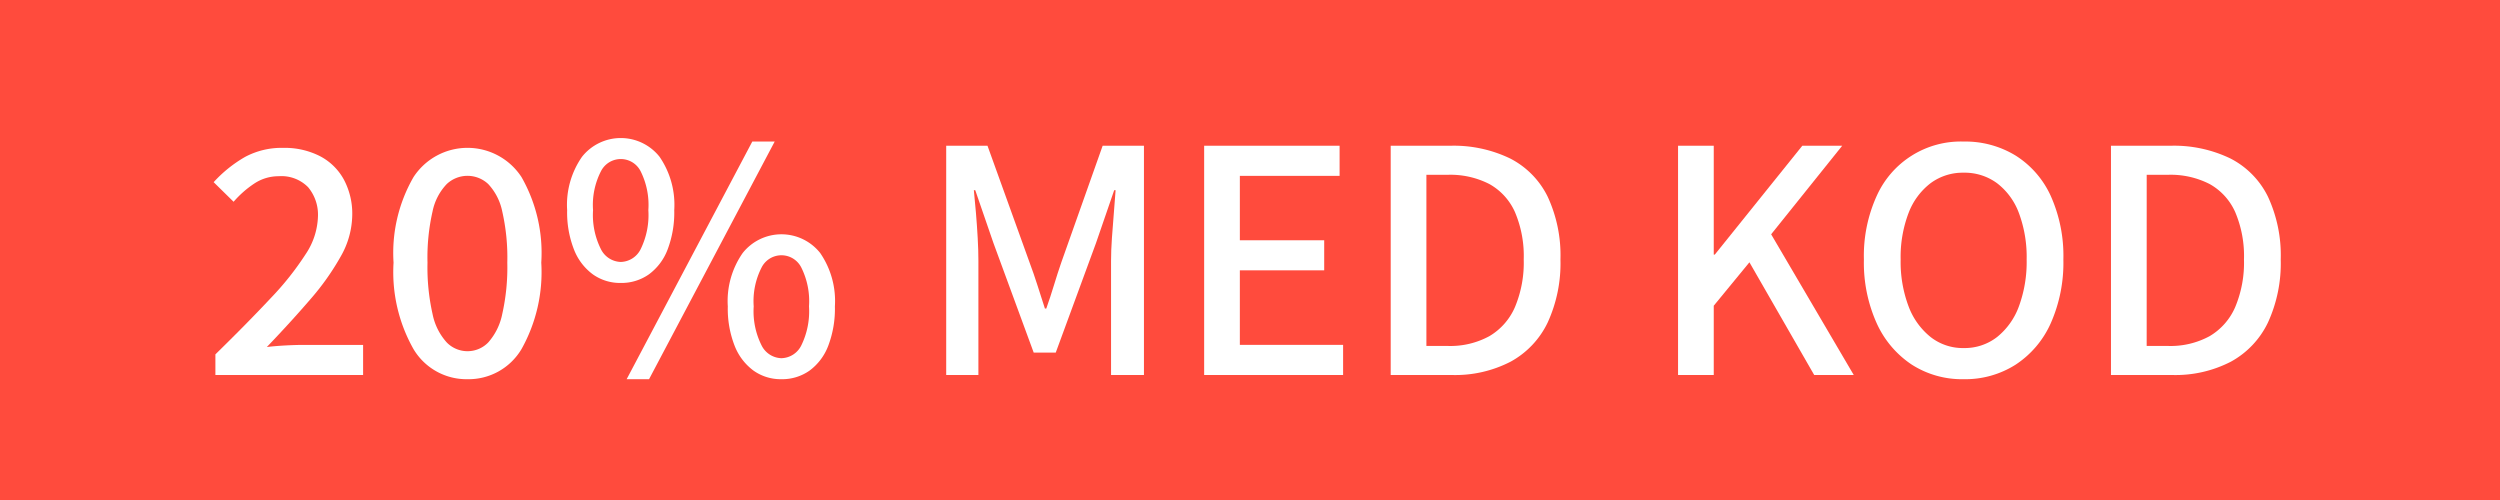 <svg xmlns="http://www.w3.org/2000/svg" width="100" height="20" viewBox="0 0 100 20"><defs><style>.cls-1{fill:#0abab5;}.cls-2{fill:#fff;}.cls-3{fill:#ff4b3d;}</style></defs><g id="Orange_bakgrund_kopia" data-name="Orange bakgrund kopia"><rect class="cls-1" width="100" height="20"/></g><g id="Brand_Week" data-name="Brand Week"><path class="cls-2" d="M11.697,15V5.83h2.842a5.843,5.843,0,0,1,1.666.217,2.288,2.288,0,0,1,1.141.714A2.002,2.002,0,0,1,17.759,8.084a2.326,2.326,0,0,1-.336,1.218,1.726,1.726,0,0,1-.966.77v.056a2.315,2.315,0,0,1,1.302.7,2.103,2.103,0,0,1,.504,1.484,2.428,2.428,0,0,1-.448,1.504,2.666,2.666,0,0,1-1.239.89,5.178,5.178,0,0,1-1.813.294Zm1.428-5.334h1.246a2.428,2.428,0,0,0,1.519-.378,1.23,1.23,0,0,0,.469-1.008A1.111,1.111,0,0,0,15.869,7.251,2.824,2.824,0,0,0,14.413,6.95H13.125Zm0,4.214h1.47a2.975,2.975,0,0,0,1.68-.399,1.392,1.392,0,0,0,.588-1.238,1.237,1.237,0,0,0-.581-1.141,3.246,3.246,0,0,0-1.687-.357H13.125Z"/><path class="cls-2" d="M19.999,15V5.83h2.996a5.389,5.389,0,0,1,1.694.245,2.321,2.321,0,0,1,1.176.833,2.605,2.605,0,0,1,.434,1.582,2.501,2.501,0,0,1-1.61,2.492,4.382,4.382,0,0,1-1.694.308H21.426V15Zm1.428-4.858h1.4A2.439,2.439,0,0,0,24.359,9.729a1.479,1.479,0,0,0,.525-1.239,1.287,1.287,0,0,0-.525-1.176A2.861,2.861,0,0,0,22.827,6.978H21.426ZM25.01,15l-2.282-4.102,1.064-.812L26.621,15Z"/><path class="cls-2" d="M26.873,15l3.038-9.17H31.562L34.601,15H33.088l-1.484-4.984q-.224-.756-.441-1.519-.218-.763-.427-1.533h-.056q-.196.771-.406,1.533-.209.763-.448,1.519L28.329,15Zm1.708-2.618V11.248h4.284v1.134Z"/><path class="cls-2" d="M35.804,15V5.83h1.47l3.052,5.418.966,1.932h.056q-.042-.713-.112-1.505-.07-.79-.07-1.533v-4.312h1.358V15H41.054L38.002,9.568l-.966-1.918H36.98q.056.7.119,1.47.063.77.063,1.526V15Z"/><path class="cls-2" d="M44.932,15V5.83H47.312a5.175,5.175,0,0,1,2.401.511,3.388,3.388,0,0,1,1.498,1.526,5.551,5.551,0,0,1,.512,2.513,5.657,5.657,0,0,1-.512,2.521,3.503,3.503,0,0,1-1.484,1.567A4.827,4.827,0,0,1,47.382,15Zm1.428-1.162h.854a3.256,3.256,0,0,0,1.666-.393,2.494,2.494,0,0,0,1.022-1.161,4.591,4.591,0,0,0,.35-1.904,4.487,4.487,0,0,0-.35-1.897,2.396,2.396,0,0,0-1.022-1.12,3.412,3.412,0,0,0-1.666-.371h-.854Z"/><path class="cls-2" d="M57.378,15,55.502,5.83h1.47l.868,4.788q.126.728.252,1.463.126.734.238,1.478h.056q.154-.743.308-1.478.154-.735.309-1.463l1.189-4.788h1.261l1.189,4.788q.168.713.322,1.456.154.741.308,1.484h.057q.126-.743.244-1.484c.08-.494.156-.98.231-1.456l.868-4.788H66.044L64.224,15h-1.75L61.228,9.876q-.111-.546-.217-1.064-.105-.518-.203-1.036H60.752q-.098.519-.203,1.036-.105.518-.231,1.064L59.1,15Z"/><path class="cls-2" d="M67.542,15V5.83H72.96v1.204H68.97V9.61h3.374V10.814h-3.374V13.796h4.13V15Z"/><path class="cls-2" d="M75.004,15V5.83h5.418v1.204H76.432V9.61h3.374V10.814h-3.374V13.796h4.13V15Z"/><path class="cls-2" d="M82.466,15V5.83h1.428v4.354h.042l3.5-4.354h1.596l-2.842,3.542L89.494,15h-1.582l-2.591-4.508-1.428,1.736V15Z"/></g><g id="Orange_bakgrund" data-name="Orange bakgrund"><rect class="cls-3" width="100" height="20"/></g><g id="_10pr_med_kod" data-name="10pr med kod"><path class="cls-2" d="M8.616,15v-.826q1.288-1.26,2.205-2.24a11.713,11.713,0,0,0,1.407-1.77,2.861,2.861,0,0,0,.49-1.491,1.717,1.717,0,0,0-.392-1.183,1.492,1.492,0,0,0-1.176-.441,1.75,1.75,0,0,0-.98.294,4.036,4.036,0,0,0-.826.728l-.798-.784a5.223,5.223,0,0,1,1.253-1.008,3.096,3.096,0,0,1,1.533-.364,3.092,3.092,0,0,1,1.463.329,2.295,2.295,0,0,1,.959.938,2.893,2.893,0,0,1,.336,1.421,3.413,3.413,0,0,1-.455,1.645,10.198,10.198,0,0,1-1.225,1.729q-.77.895-1.736,1.903c.243-.028.497-.049.763-.063q.398-.021.735-.021h2.352V15Z"/><path class="cls-2" d="M18.696,15.168a2.467,2.467,0,0,1-2.156-1.204,6.25,6.25,0,0,1-.798-3.458A6.071,6.071,0,0,1,16.541,7.083a2.579,2.579,0,0,1,4.319,0,6.116,6.116,0,0,1,.791,3.423,6.296,6.296,0,0,1-.791,3.458A2.463,2.463,0,0,1,18.696,15.168Zm0-1.12a1.152,1.152,0,0,0,.833-.35,2.427,2.427,0,0,0,.56-1.134,8.483,8.483,0,0,0,.203-2.059,8.283,8.283,0,0,0-.203-2.051,2.257,2.257,0,0,0-.56-1.092,1.211,1.211,0,0,0-1.659,0,2.218,2.218,0,0,0-.567,1.092,8.283,8.283,0,0,0-.203,2.051,8.483,8.483,0,0,0,.203,2.059,2.384,2.384,0,0,0,.567,1.134A1.16,1.16,0,0,0,18.696,14.048Z"/><path class="cls-2" d="M24.828,11.318a1.877,1.877,0,0,1-1.113-.343,2.239,2.239,0,0,1-.756-.994,4.066,4.066,0,0,1-.273-1.575A3.359,3.359,0,0,1,23.281,6.271a1.979,1.979,0,0,1,3.101,0,3.389,3.389,0,0,1,.588,2.135A4.166,4.166,0,0,1,26.704,9.981a2.197,2.197,0,0,1-.749.994A1.901,1.901,0,0,1,24.828,11.318Zm0-.84a.913.913,0,0,0,.798-.511,3.101,3.101,0,0,0,.308-1.561,3.014,3.014,0,0,0-.308-1.554.889.889,0,0,0-1.589,0,2.955,2.955,0,0,0-.315,1.554,3.041,3.041,0,0,0,.315,1.561A.919.919,0,0,0,24.828,10.478Zm.238,4.69,5.026-9.506h.896L25.962,15.168Zm6.188,0a1.876,1.876,0,0,1-1.113-.343,2.249,2.249,0,0,1-.756-.994,4.068,4.068,0,0,1-.273-1.575,3.359,3.359,0,0,1,.595-2.135,1.979,1.979,0,0,1,3.101,0,3.389,3.389,0,0,1,.588,2.135,4.167,4.167,0,0,1-.266,1.575,2.206,2.206,0,0,1-.749.994A1.898,1.898,0,0,1,31.254,15.168Zm0-.84a.911.911,0,0,0,.798-.512,3.097,3.097,0,0,0,.308-1.561,3.014,3.014,0,0,0-.308-1.554.889.889,0,0,0-1.589,0,2.956,2.956,0,0,0-.315,1.554,3.037,3.037,0,0,0,.315,1.561A.917.917,0,0,0,31.254,14.328Z"/><path class="cls-2" d="M37.848,15V5.83H39.5l1.68,4.662q.168.448.315.91c.098.308.198.621.301.938h.056c.112-.316.214-.63.308-.938q.14-.463.294-.91L44.106,5.83h1.652V15H44.442V10.436q0-.42.035-.917.034-.497.077-1.001.042-.504.07-.91h-.056l-.728,2.114L42.23,14.104h-.882L39.738,9.722l-.728-2.114H38.954q.042.406.084.91.042.504.07,1.001.028.497.028.917V15Z"/><path class="cls-2" d="M48.166,15V5.83h5.418v1.204H49.594V9.61h3.374V10.814h-3.374V13.796h4.13V15Z"/><path class="cls-2" d="M55.628,15V5.83h2.38a5.179,5.179,0,0,1,2.401.511,3.393,3.393,0,0,1,1.498,1.526,5.565,5.565,0,0,1,.511,2.513,5.671,5.671,0,0,1-.511,2.521,3.504,3.504,0,0,1-1.484,1.567A4.825,4.825,0,0,1,58.078,15Zm1.428-1.162h.855a3.258,3.258,0,0,0,1.666-.393,2.498,2.498,0,0,0,1.021-1.161,4.591,4.591,0,0,0,.351-1.904,4.486,4.486,0,0,0-.351-1.897,2.4,2.4,0,0,0-1.021-1.12,3.415,3.415,0,0,0-1.666-.371h-.855Z"/><path class="cls-2" d="M67.122,15V5.83H68.55v4.354h.042l3.5-4.354h1.596l-2.842,3.542L74.15,15h-1.582l-2.591-4.508L68.55,12.229V15Z"/><path class="cls-2" d="M78.546,15.168a3.719,3.719,0,0,1-2.072-.581,3.922,3.922,0,0,1-1.407-1.659,5.895,5.895,0,0,1-.511-2.548,5.792,5.792,0,0,1,.511-2.541A3.685,3.685,0,0,1,78.546,5.662a3.859,3.859,0,0,1,2.078.56,3.733,3.733,0,0,1,1.407,1.617,5.864,5.864,0,0,1,.504,2.541,5.969,5.969,0,0,1-.504,2.548A3.855,3.855,0,0,1,80.624,14.587,3.752,3.752,0,0,1,78.546,15.168Zm0-1.246a2.11,2.11,0,0,0,1.337-.441,2.804,2.804,0,0,0,.875-1.231,5.148,5.148,0,0,0,.308-1.869,5.037,5.037,0,0,0-.308-1.855,2.669,2.669,0,0,0-.875-1.197A2.183,2.183,0,0,0,78.546,6.908a2.159,2.159,0,0,0-1.323.42,2.71,2.71,0,0,0-.882,1.197,4.931,4.931,0,0,0-.315,1.855,5.04,5.04,0,0,0,.315,1.869,2.846,2.846,0,0,0,.882,1.231A2.087,2.087,0,0,0,78.546,13.922Z"/><path class="cls-2" d="M84.439,15V5.83h2.38a5.179,5.179,0,0,1,2.401.511,3.393,3.393,0,0,1,1.498,1.526,5.565,5.565,0,0,1,.511,2.513,5.671,5.671,0,0,1-.511,2.521,3.504,3.504,0,0,1-1.484,1.567A4.825,4.825,0,0,1,86.89,15Zm1.428-1.162h.854a3.259,3.259,0,0,0,1.666-.393,2.498,2.498,0,0,0,1.021-1.161,4.59,4.59,0,0,0,.351-1.904,4.486,4.486,0,0,0-.351-1.897A2.4,2.4,0,0,0,88.388,7.363a3.415,3.415,0,0,0-1.666-.371h-.854Z"/></g></svg>